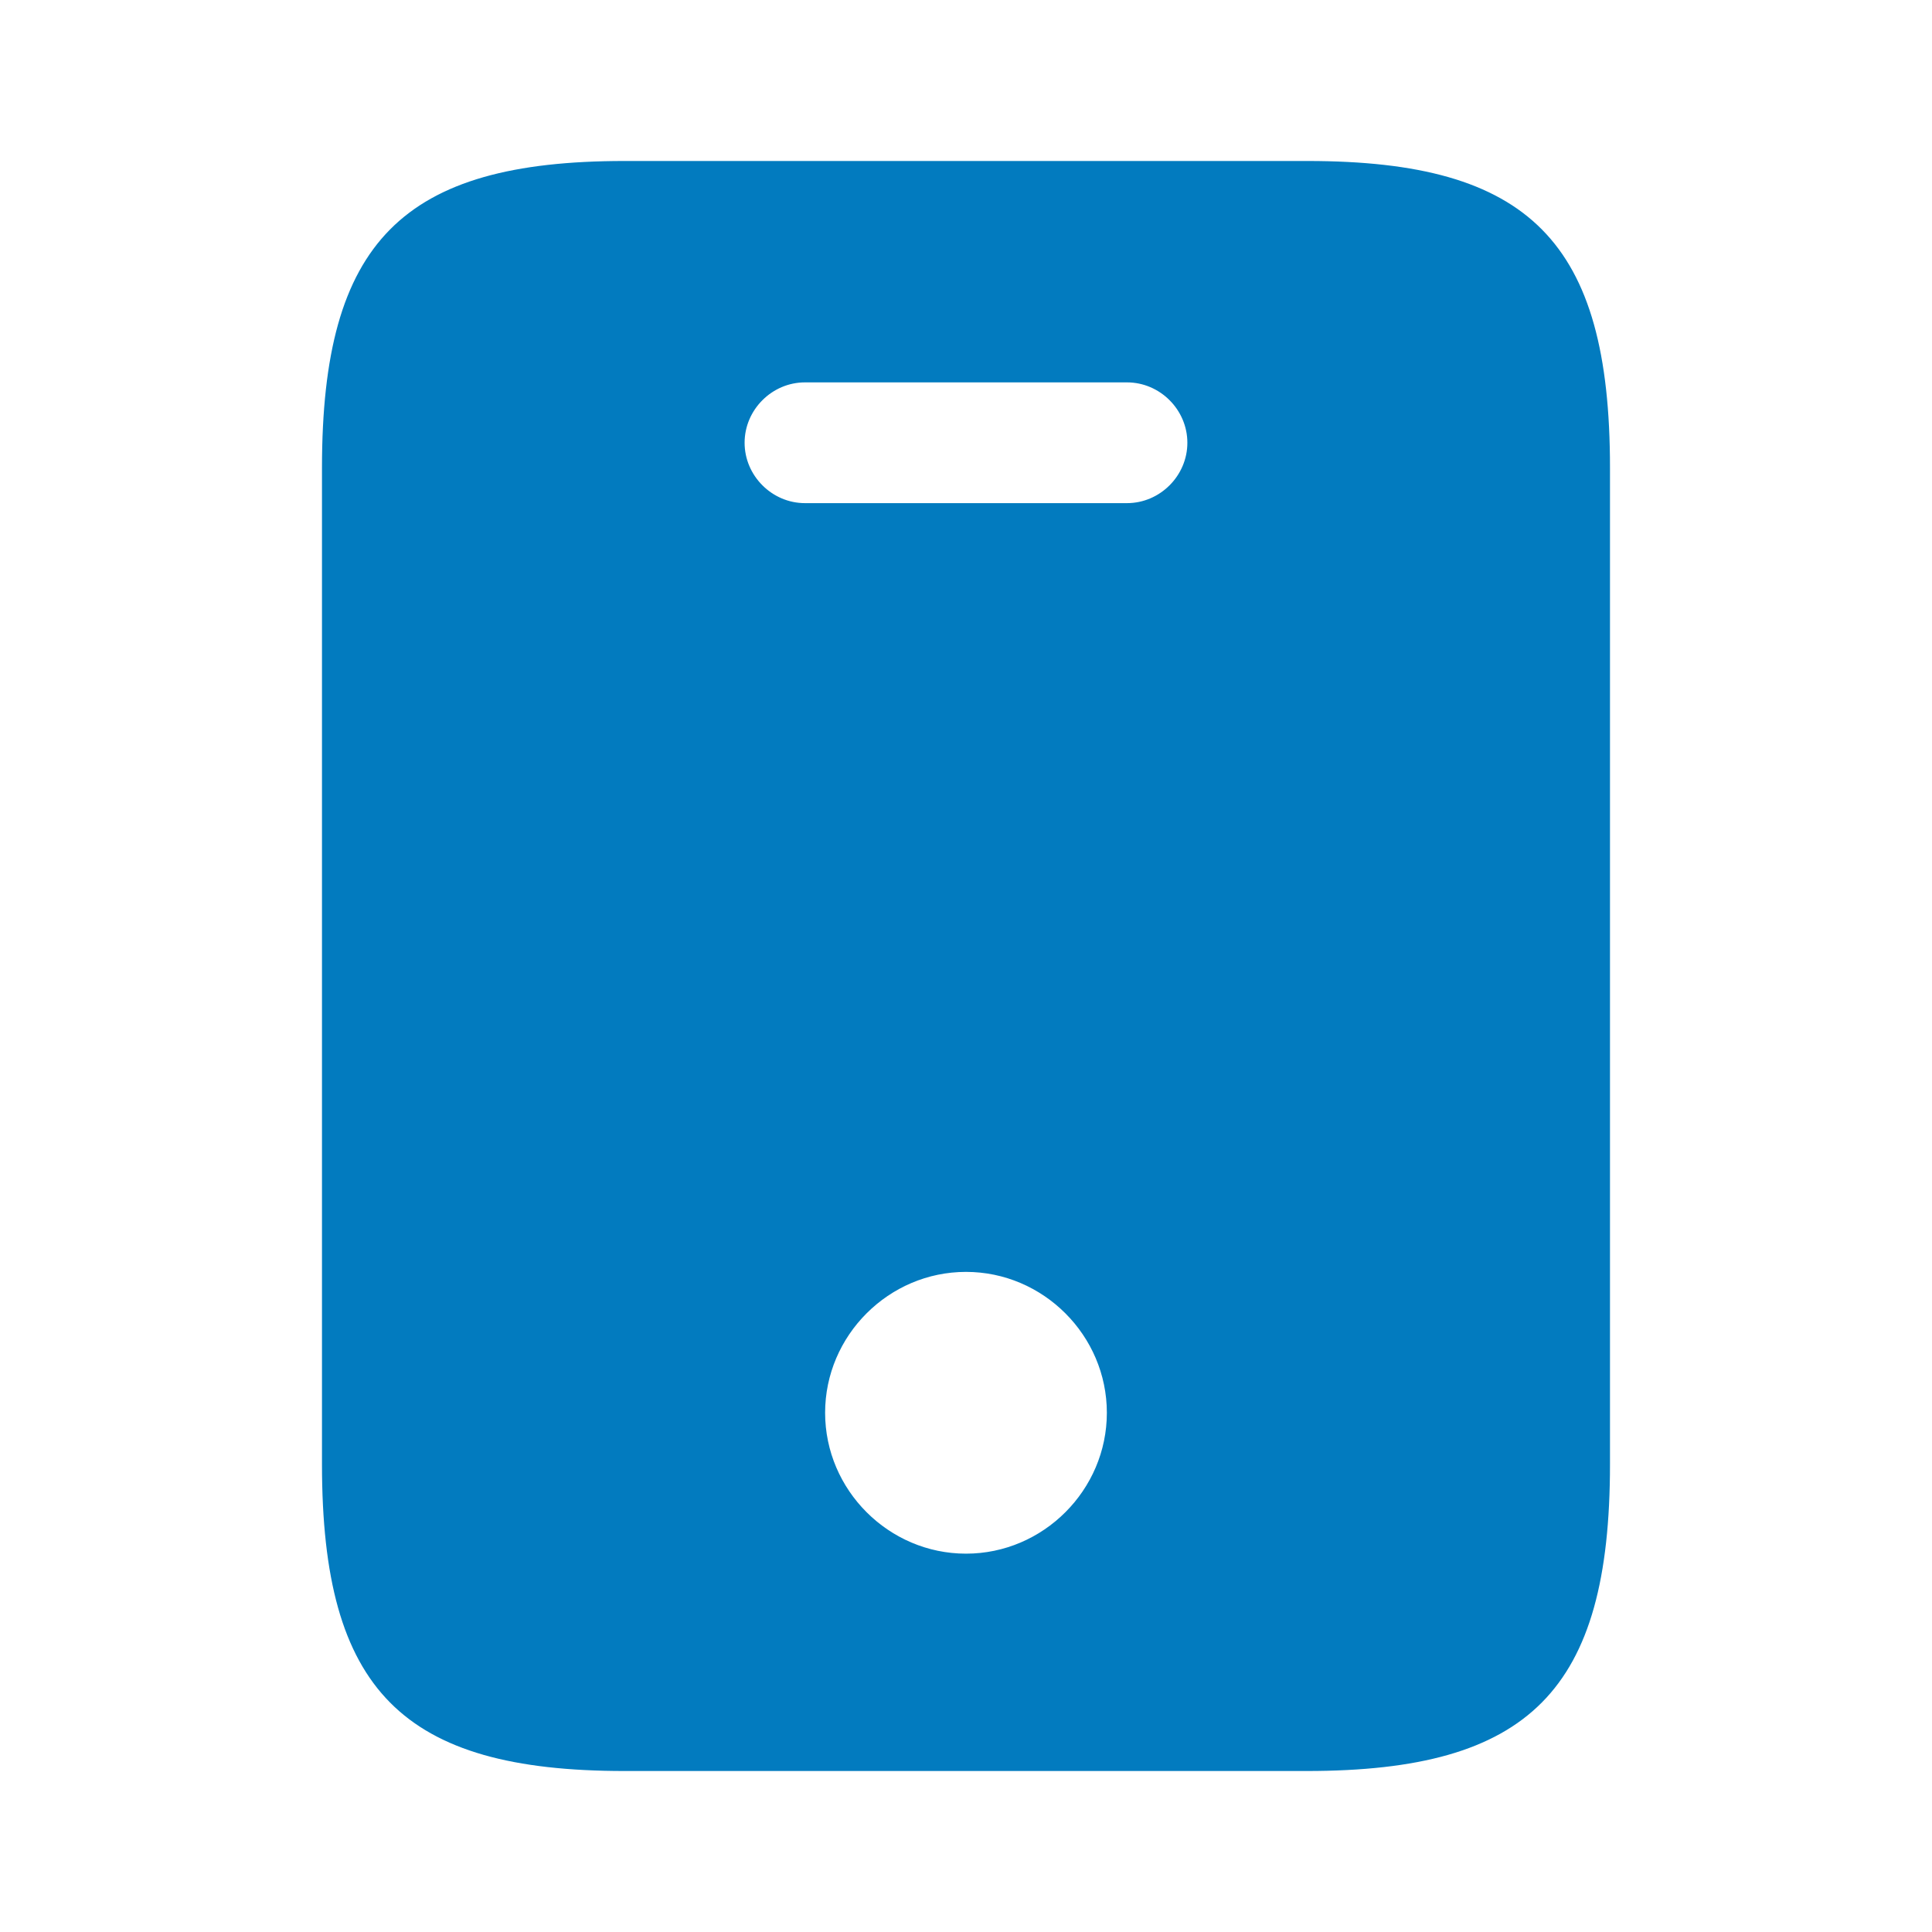 <svg width="64" height="64" viewBox="0 0 64 64" fill="none" xmlns="http://www.w3.org/2000/svg">
<path d="M20.693 5.833H43.306C46.949 5.833 49.283 6.498 50.724 7.955C52.168 9.413 52.833 11.782 52.833 15.493V48.507C52.833 52.218 52.168 54.586 50.721 56.045C49.276 57.502 46.936 58.167 43.28 58.167H20.693C17.05 58.167 14.717 57.502 13.275 56.045C11.832 54.587 11.166 52.218 11.166 48.507V15.493C11.166 11.782 11.832 9.413 13.275 7.955C14.717 6.498 17.05 5.833 20.693 5.833ZM26.833 46.8C26.833 49.636 29.164 51.967 32 51.967C34.836 51.967 37.166 49.636 37.166 46.8C37.166 43.964 34.836 41.633 32 41.633C29.164 41.633 26.833 43.964 26.833 46.8ZM26.666 17.167H37.333C38.703 17.167 39.833 16.036 39.833 14.667C39.833 13.297 38.703 12.167 37.333 12.167H26.666C25.297 12.167 24.166 13.297 24.166 14.667C24.166 16.036 25.297 17.167 26.666 17.167Z" fill="#027BBF" stroke="#027BBF"/>
</svg>
